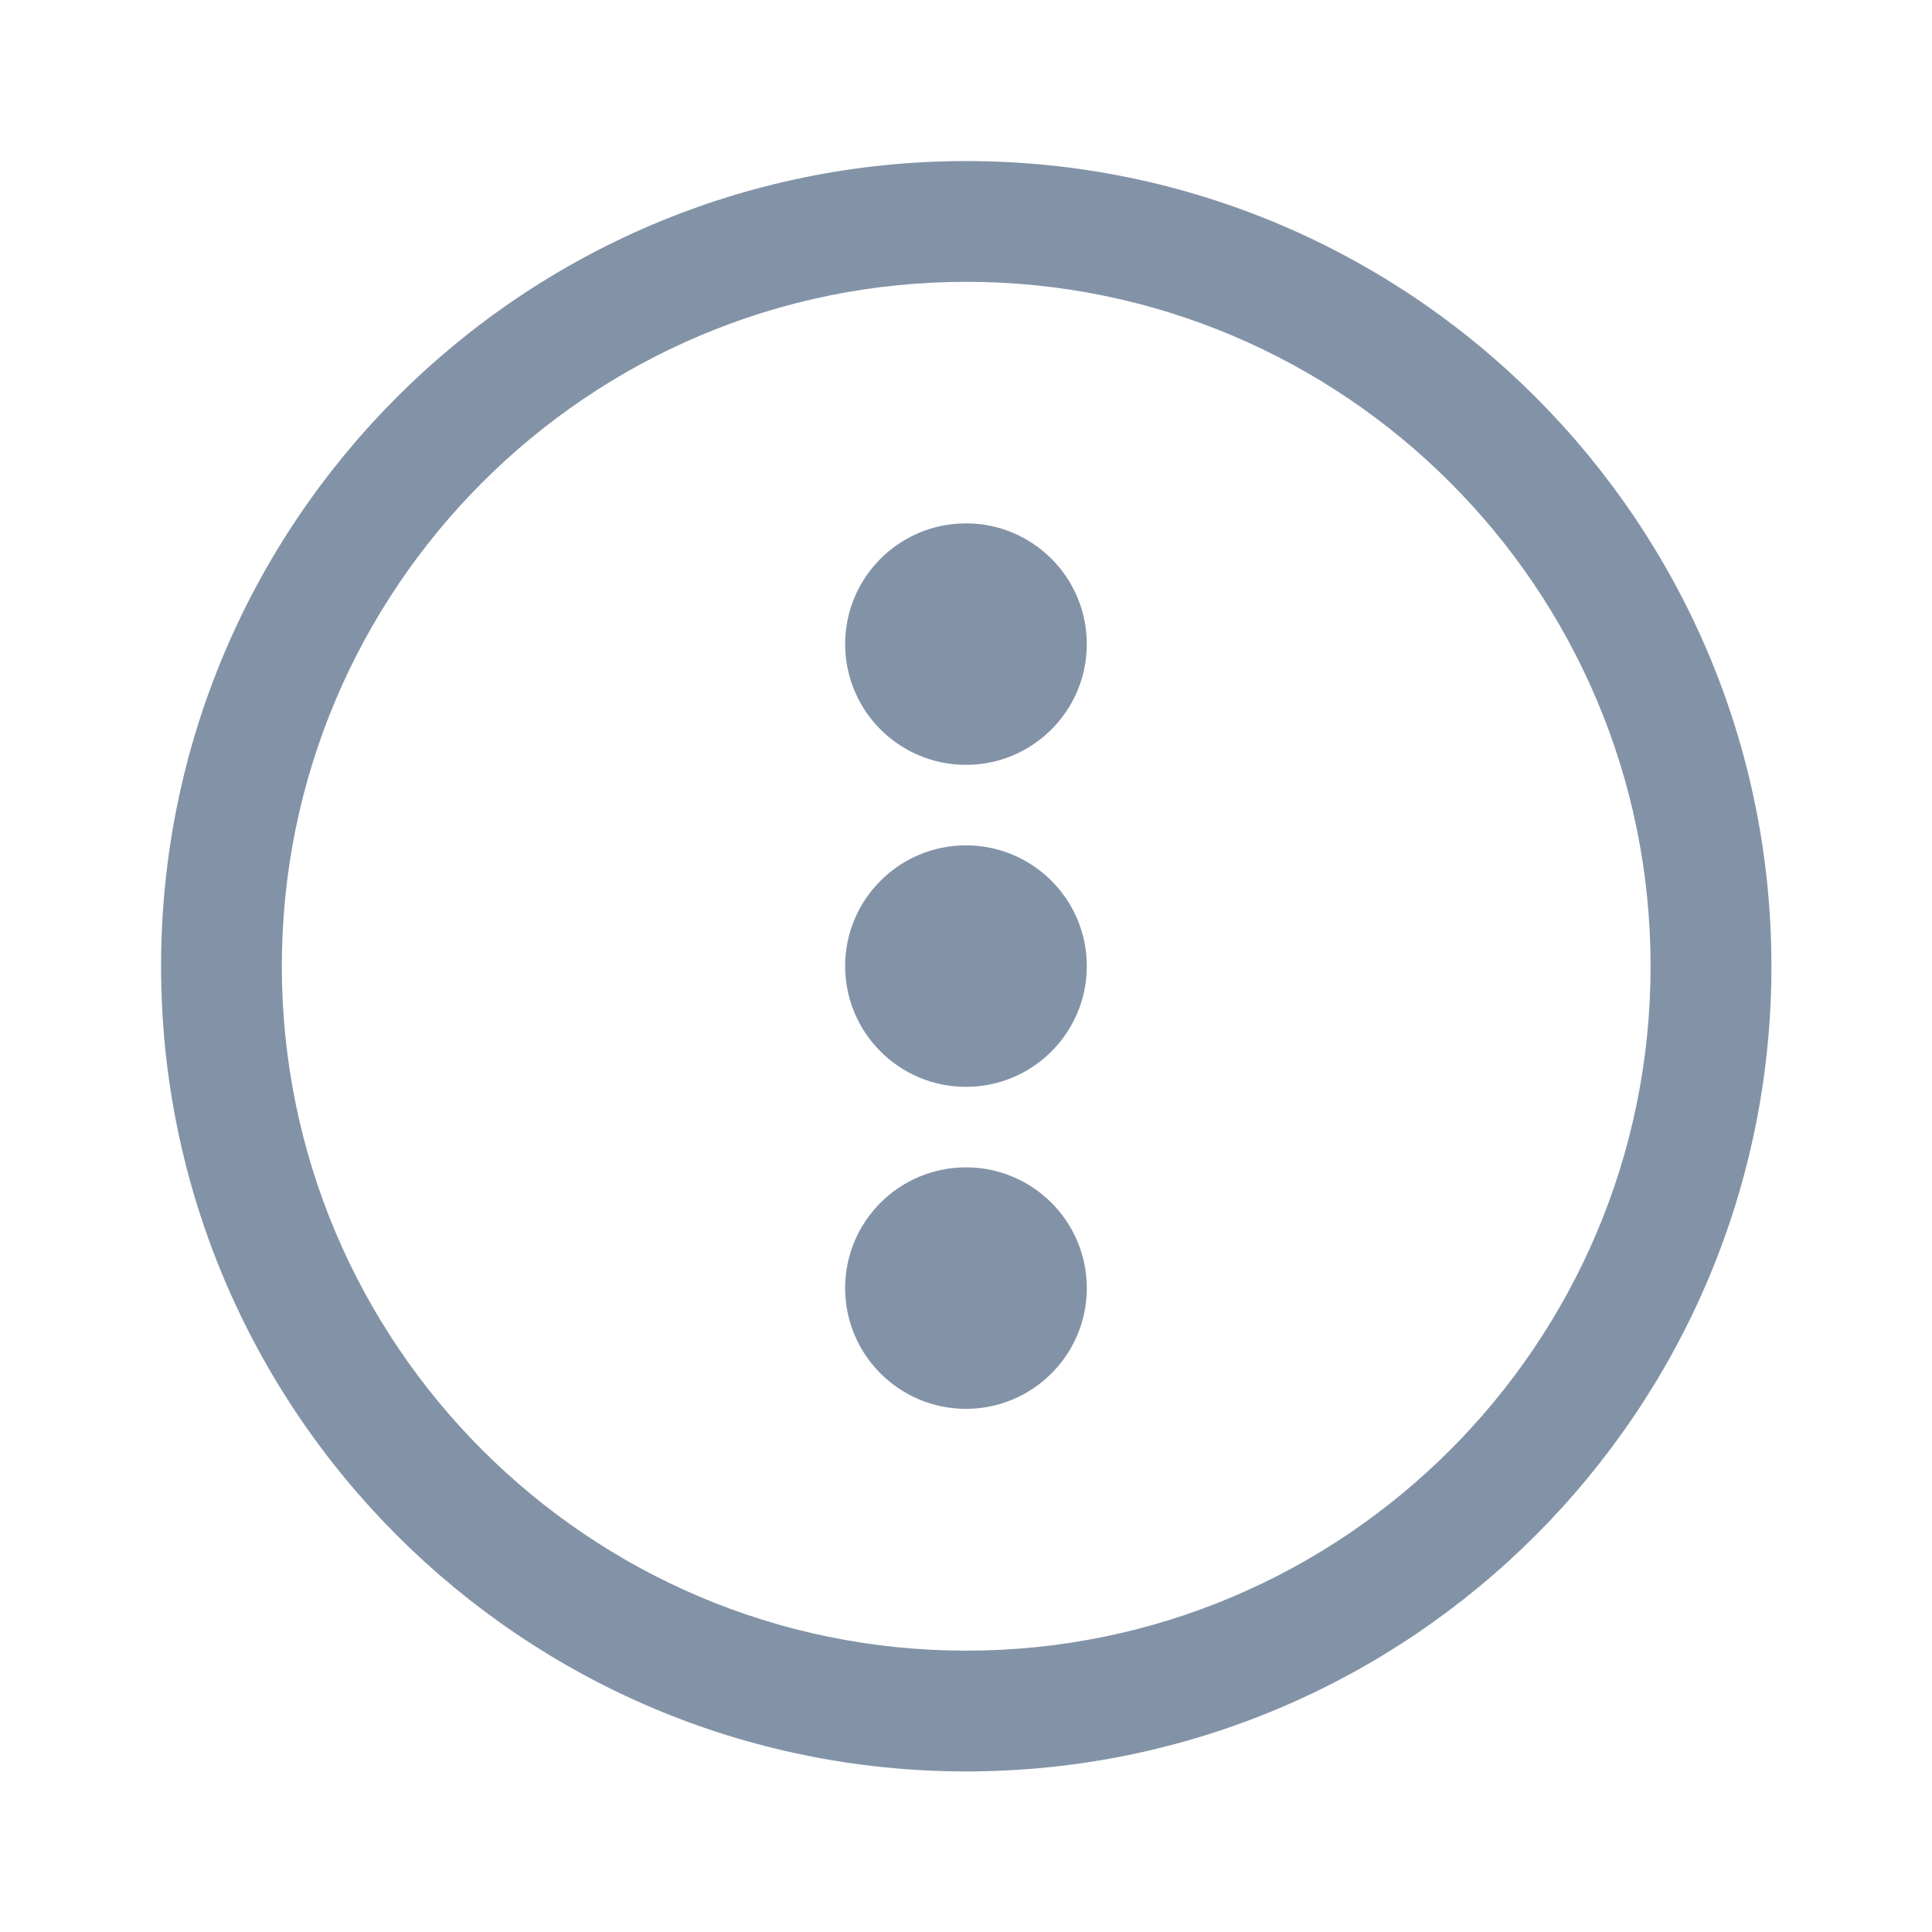 <?xml version="1.0" encoding="UTF-8" standalone="no"?>
<!DOCTYPE svg PUBLIC "-//W3C//DTD SVG 1.1//EN" "http://www.w3.org/Graphics/SVG/1.1/DTD/svg11.dtd">
<svg width="100%" height="100%" viewBox="0 0 24 24" version="1.1" xmlns="http://www.w3.org/2000/svg" xmlns:xlink="http://www.w3.org/1999/xlink" xml:space="preserve" xmlns:serif="http://www.serif.com/" style="fill-rule:evenodd;clip-rule:evenodd;stroke-linejoin:round;stroke-miterlimit:2;">
    <g transform="matrix(0.987,0,0,0.987,0.47,0.234)">
        <path d="M11.685,1.79C17.278,1.79 21.819,6.331 21.819,11.924C21.819,17.517 17.278,22.058 11.685,22.058C6.092,22.058 1.551,17.517 1.551,11.924C1.551,6.331 6.092,1.79 11.685,1.79ZM11.685,3.31C6.93,3.31 3.071,7.17 3.071,11.924C3.071,16.678 6.93,20.538 11.685,20.538C16.439,20.538 20.298,16.678 20.298,11.924C20.298,7.17 16.439,3.31 11.685,3.31Z" style="fill:rgb(131,147,167);"/>
    </g>
    <g transform="matrix(-2.166,0,0,1.491,37.892,-18.354)">
        <ellipse cx="11.954" cy="20.359" rx="0.693" ry="1.006" style="fill:rgb(131,147,167);"/>
    </g>
    <g transform="matrix(-2.166,0,0,1.491,37.892,-14.354)">
        <ellipse cx="11.954" cy="20.359" rx="0.693" ry="1.006" style="fill:rgb(131,147,167);"/>
    </g>
    <g transform="matrix(-2.166,0,0,1.491,37.892,-22.354)">
        <ellipse cx="11.954" cy="20.359" rx="0.693" ry="1.006" style="fill:rgb(131,147,167);"/>
    </g>
</svg>
